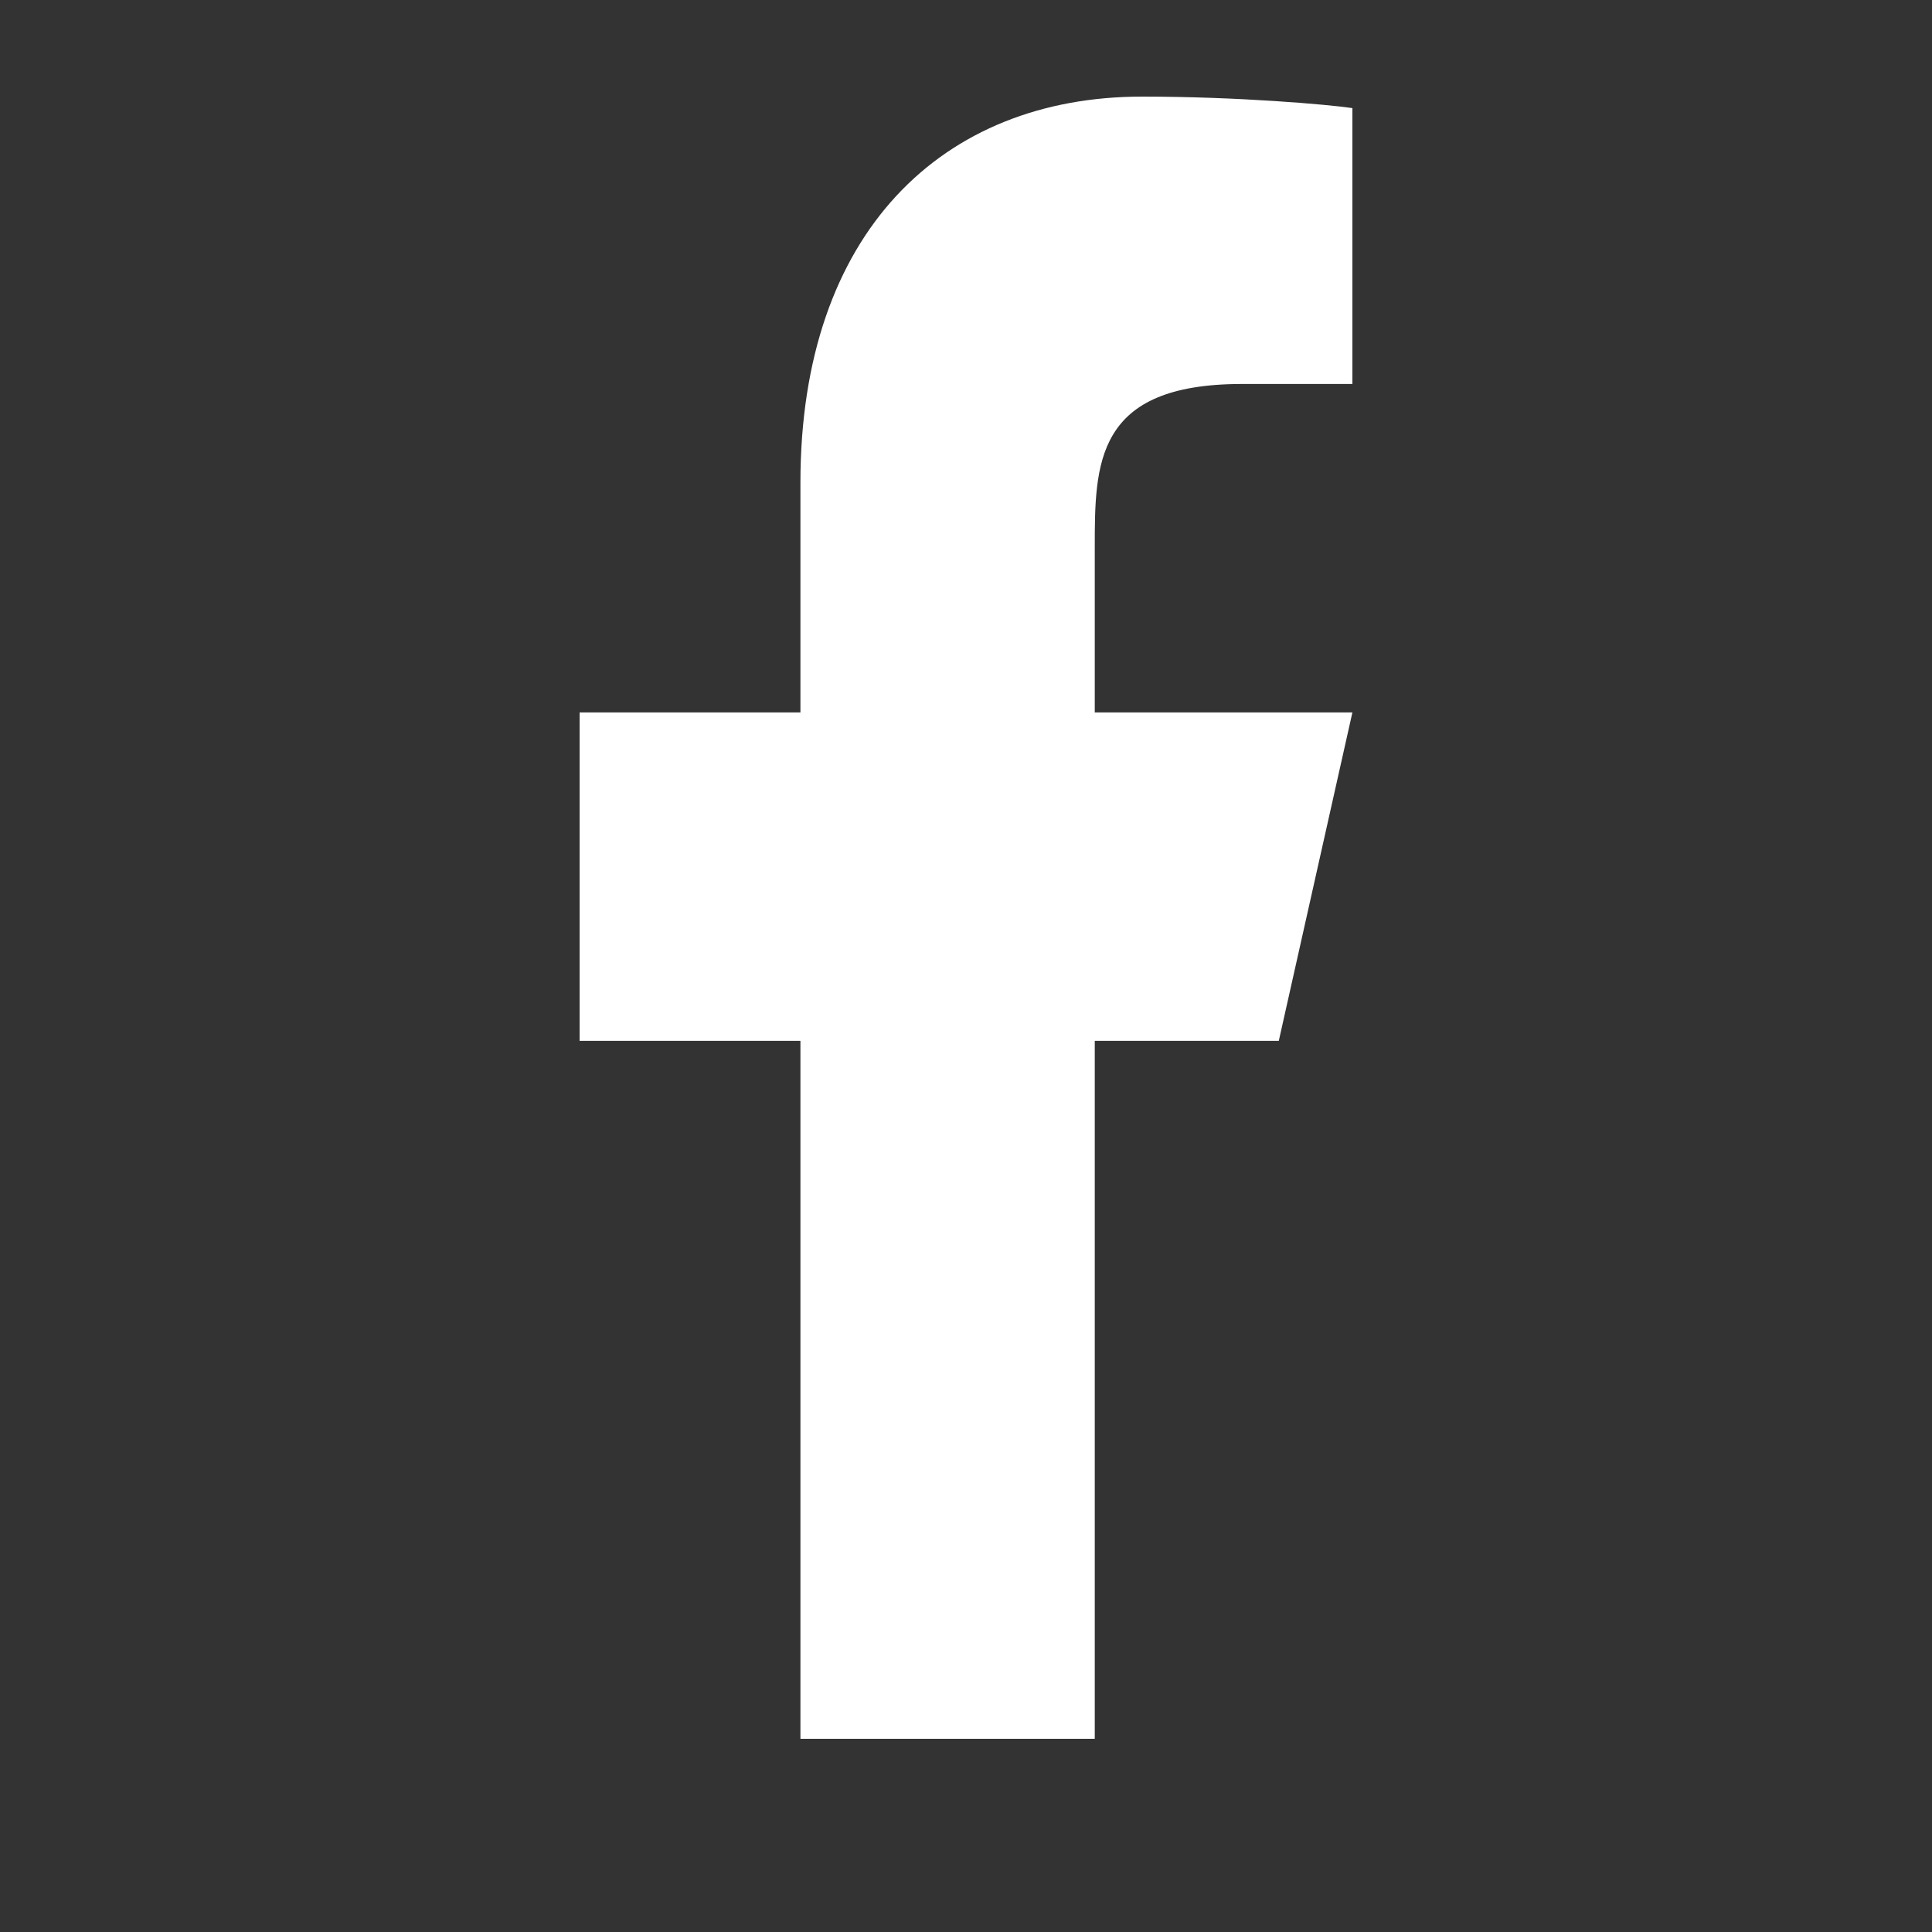 <svg width="20" height="20" viewBox="0 0 20 20" fill="none" xmlns="http://www.w3.org/2000/svg">
<rect x="0" y="0" width="20" height="20" fill="#333333" stroke="none"/>
<path  d="M11.333 10.775H13.238L14 7.375H11.333V5.675C11.333 4.8 11.333 3.975 12.857 3.975H14V1.119C13.752 1.082 12.814 1 11.823 1C9.755 1 8.286 2.408 8.286 4.995V7.375H6V10.775H8.286V18H11.333V10.775Z" fill="white"/>
</svg>
